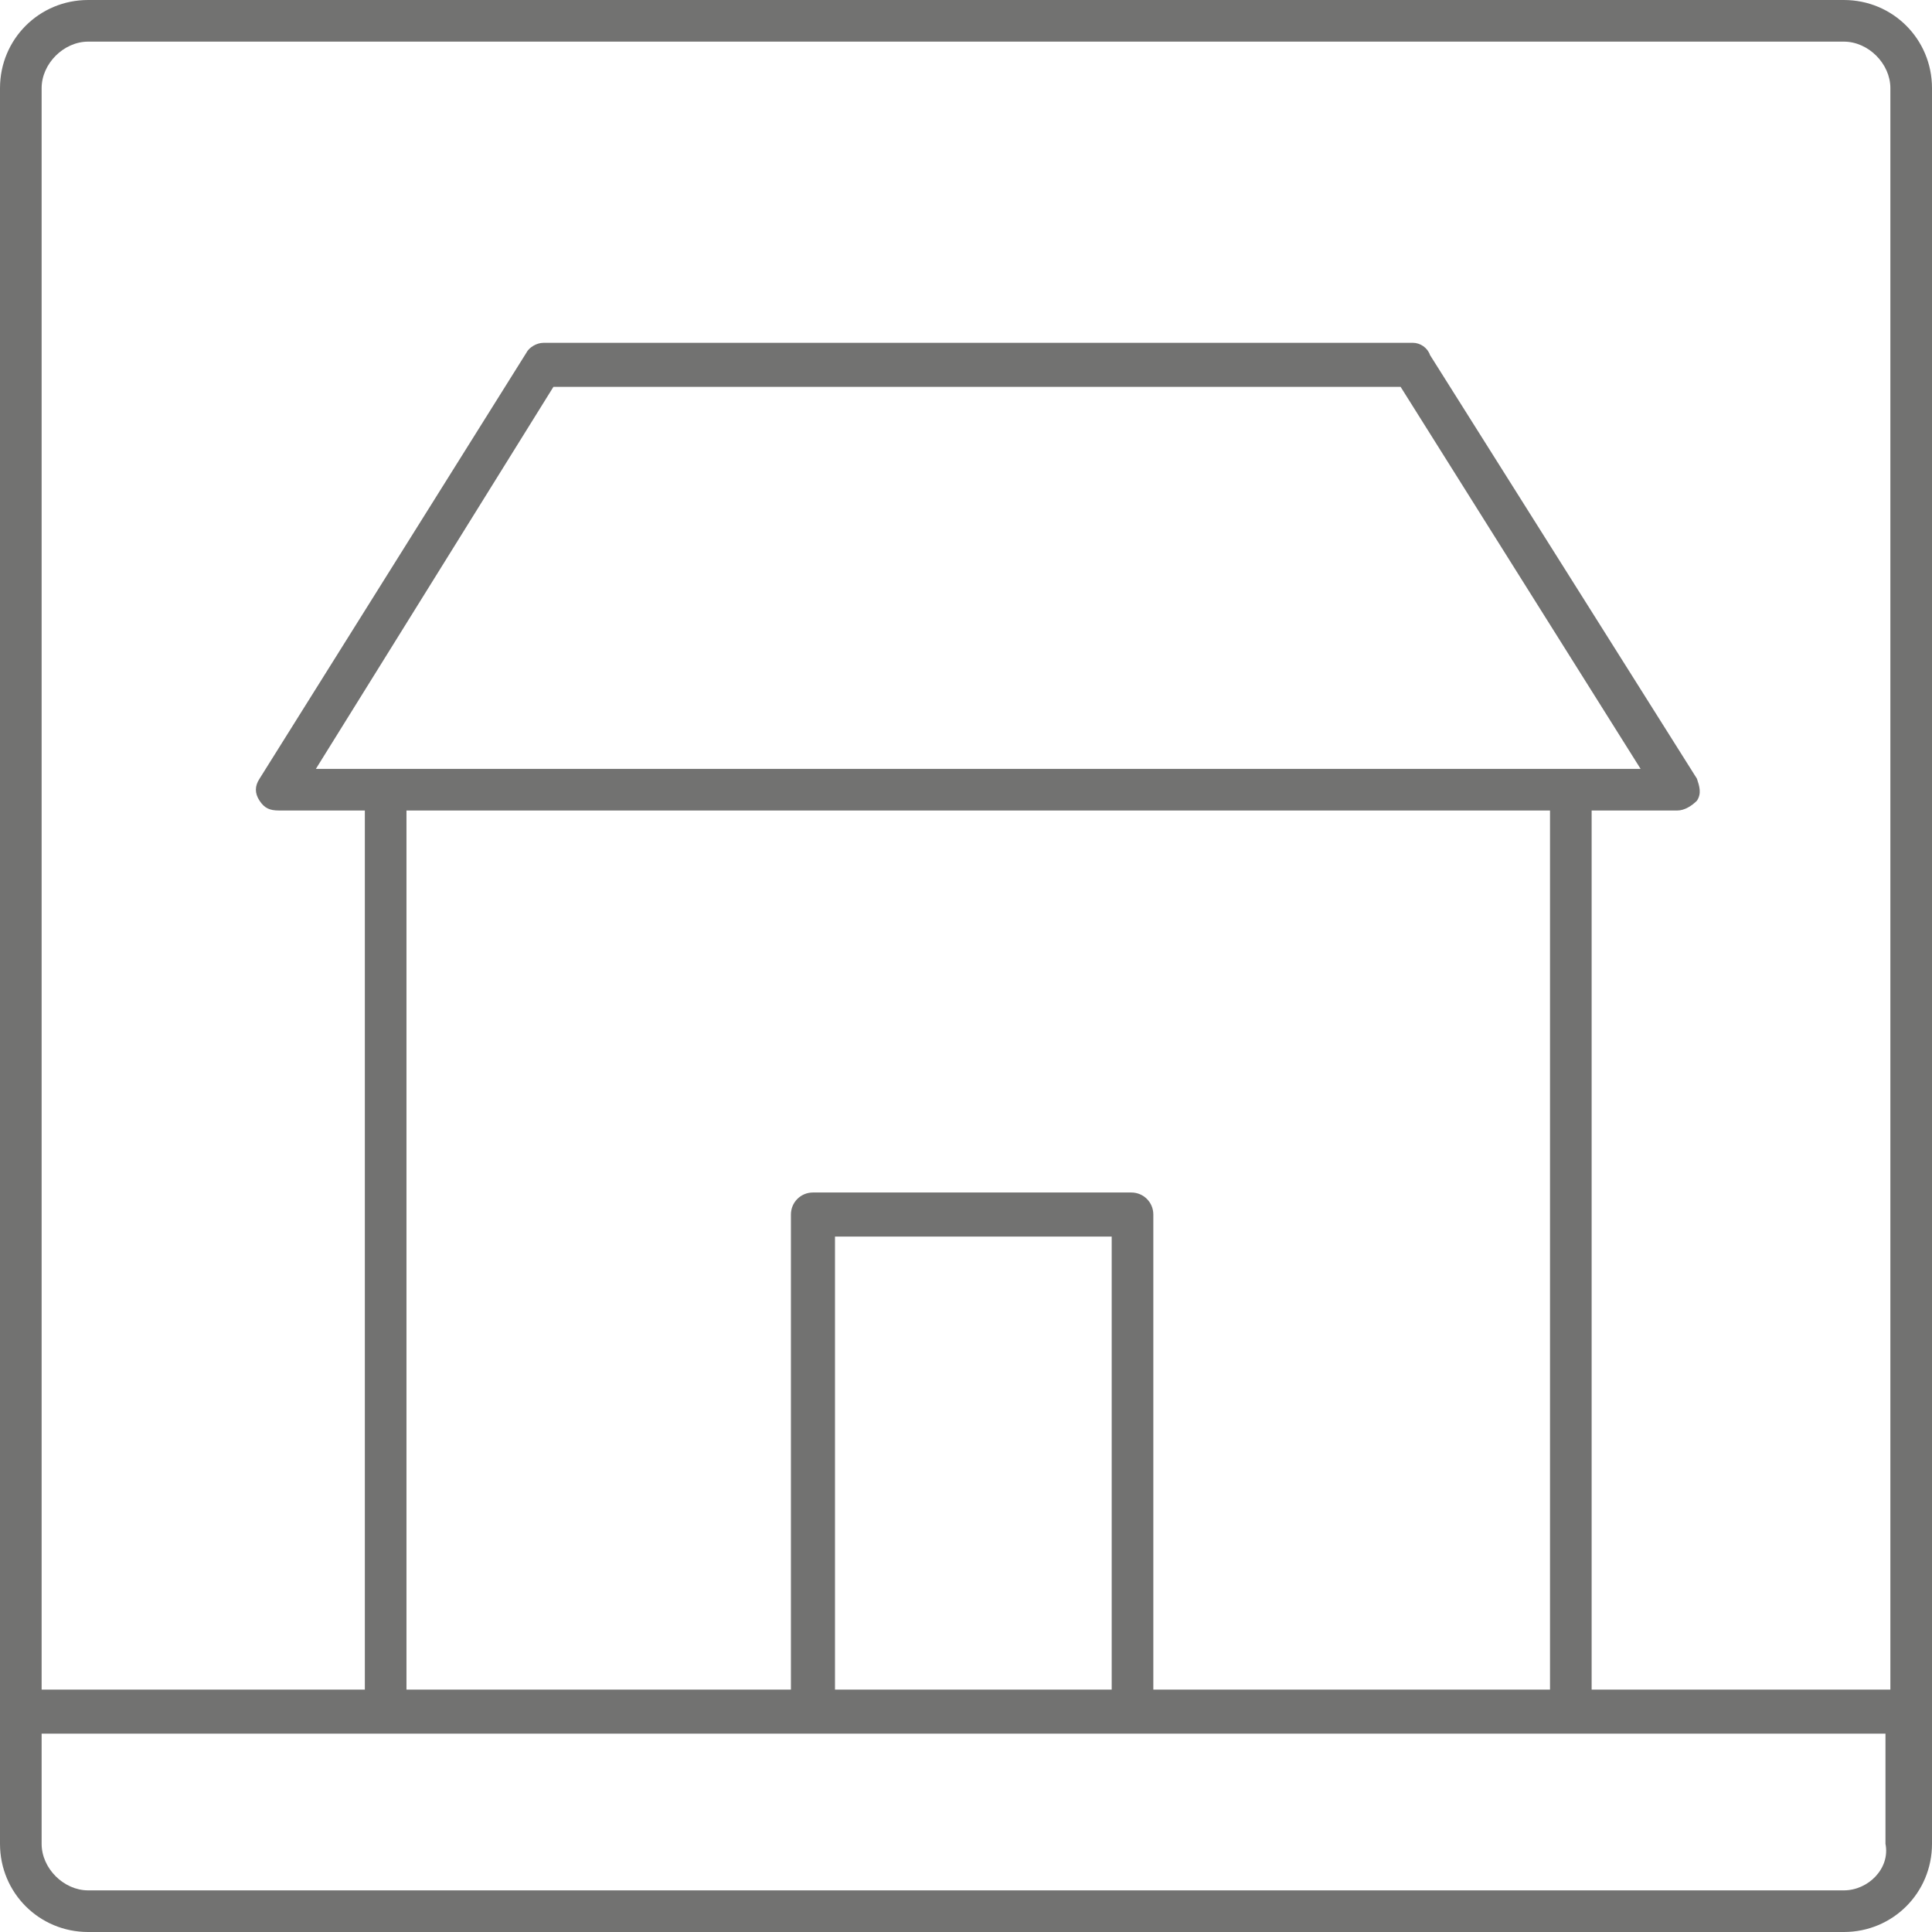 <?xml version="1.0" encoding="utf-8"?>
<!-- Generator: Adobe Illustrator 21.1.0, SVG Export Plug-In . SVG Version: 6.00 Build 0)  -->
<!DOCTYPE svg PUBLIC "-//W3C//DTD SVG 1.1//EN" "http://www.w3.org/Graphics/SVG/1.1/DTD/svg11.dtd">
<svg version="1.1" id="Layer_1" xmlns="http://www.w3.org/2000/svg" xmlns:xlink="http://www.w3.org/1999/xlink" x="0px" y="0px"
	 width="78.9px" height="78.9px" viewBox="0 0 78.9 78.9" style="enable-background:new 0 0 78.9 78.9;" xml:space="preserve">
<style type="text/css">
	.st0{fill:#727271;}
</style>
<path class="st0" d="M75.3,0H3.6C1.6,0,0,1.6,0,3.6v71.7c0,2,1.6,3.6,3.6,3.6h71.7c2,0,3.6-1.6,3.6-3.6V3.6C78.9,1.6,77.3,0,75.3,0z
	 M3.6,1.7h71.7c1,0,1.9,0.9,1.9,1.9V69H65V33.1h3.5c0.3,0,0.6-0.2,0.8-0.4c0.2-0.3,0.1-0.6,0-0.9L58.4,14.5C58.3,14.2,58,14,57.7,14
	H22.2c-0.3,0-0.6,0.2-0.7,0.4L10.6,31.8c-0.2,0.3-0.2,0.6,0,0.9c0.2,0.3,0.4,0.4,0.8,0.4h3.5V69H1.7V3.6C1.7,2.6,2.6,1.7,3.6,1.7z
	 M47.1,69V49.6c0-0.5-0.4-0.9-0.9-0.9h-13c-0.5,0-0.9,0.4-0.9,0.9V69H16.6V33.1h46.7V69H47.1z M45.4,69H34.1V50.5h11.3V69z
	 M12.9,31.4l9.7-15.6h34.6L67,31.4H12.9z M75.3,77.2H3.6c-1,0-1.9-0.9-1.9-1.9v-4.5h13.9c0,0,0,0,0,0s0,0,0,0h17.5h13h17.9
	c0,0,0,0,0,0s0,0,0,0h13v4.5C77.2,76.3,76.3,77.2,75.3,77.2z"/>
</svg>
